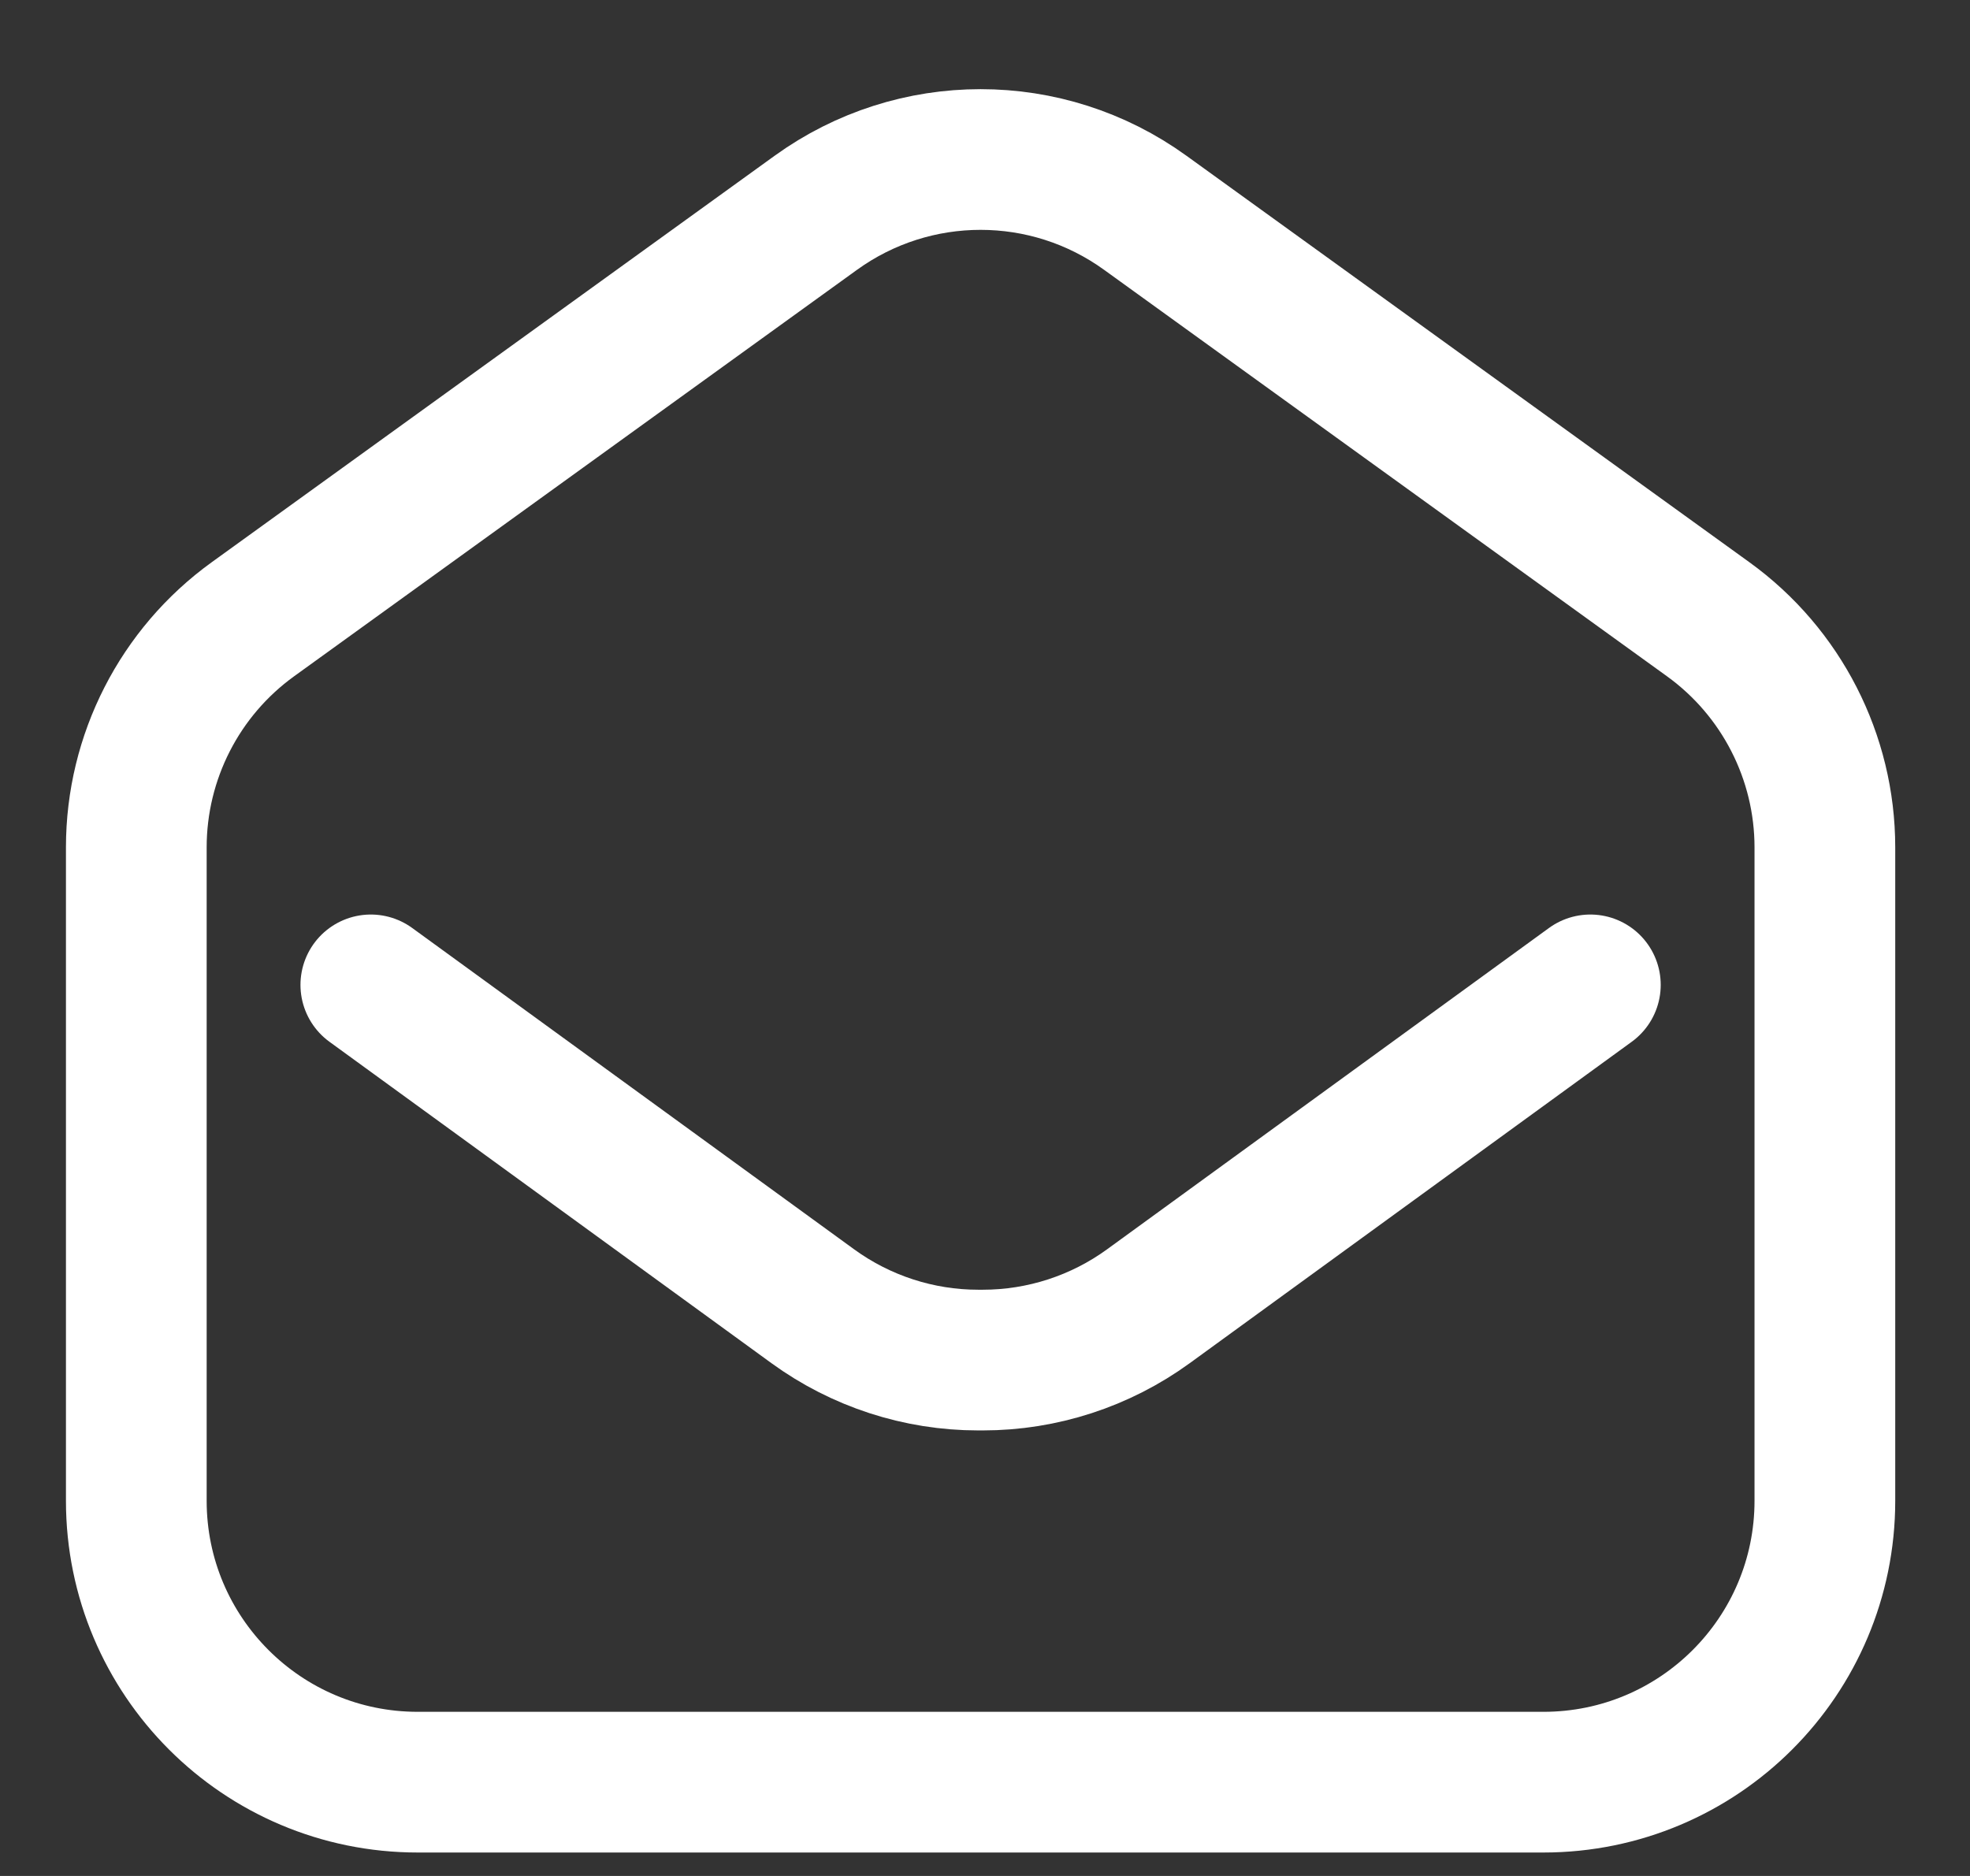 <svg width="21" height="20" viewBox="0 0 21 20" fill="none" xmlns="http://www.w3.org/2000/svg">
<rect x="0" y="0" width="21" height="20" fill="#333333" stroke="none"/>
<path d="M3.953 10.5L8.664 13.926C9.177 14.299 9.794 14.5 10.428 14.5H10.477C11.111 14.5 11.729 14.299 12.242 13.926L16.953 10.5M2.696 6.602L8.696 2.269C9.745 1.511 11.161 1.511 12.209 2.269L18.209 6.602C18.99 7.166 19.453 8.071 19.453 9.034V16C19.453 17.657 18.11 19 16.453 19H4.453C2.796 19 1.453 17.657 1.453 16V9.034C1.453 8.071 1.915 7.166 2.696 6.602Z" stroke="#ffffff" stroke-width="1.5" stroke-linecap="round"/>
</svg>
